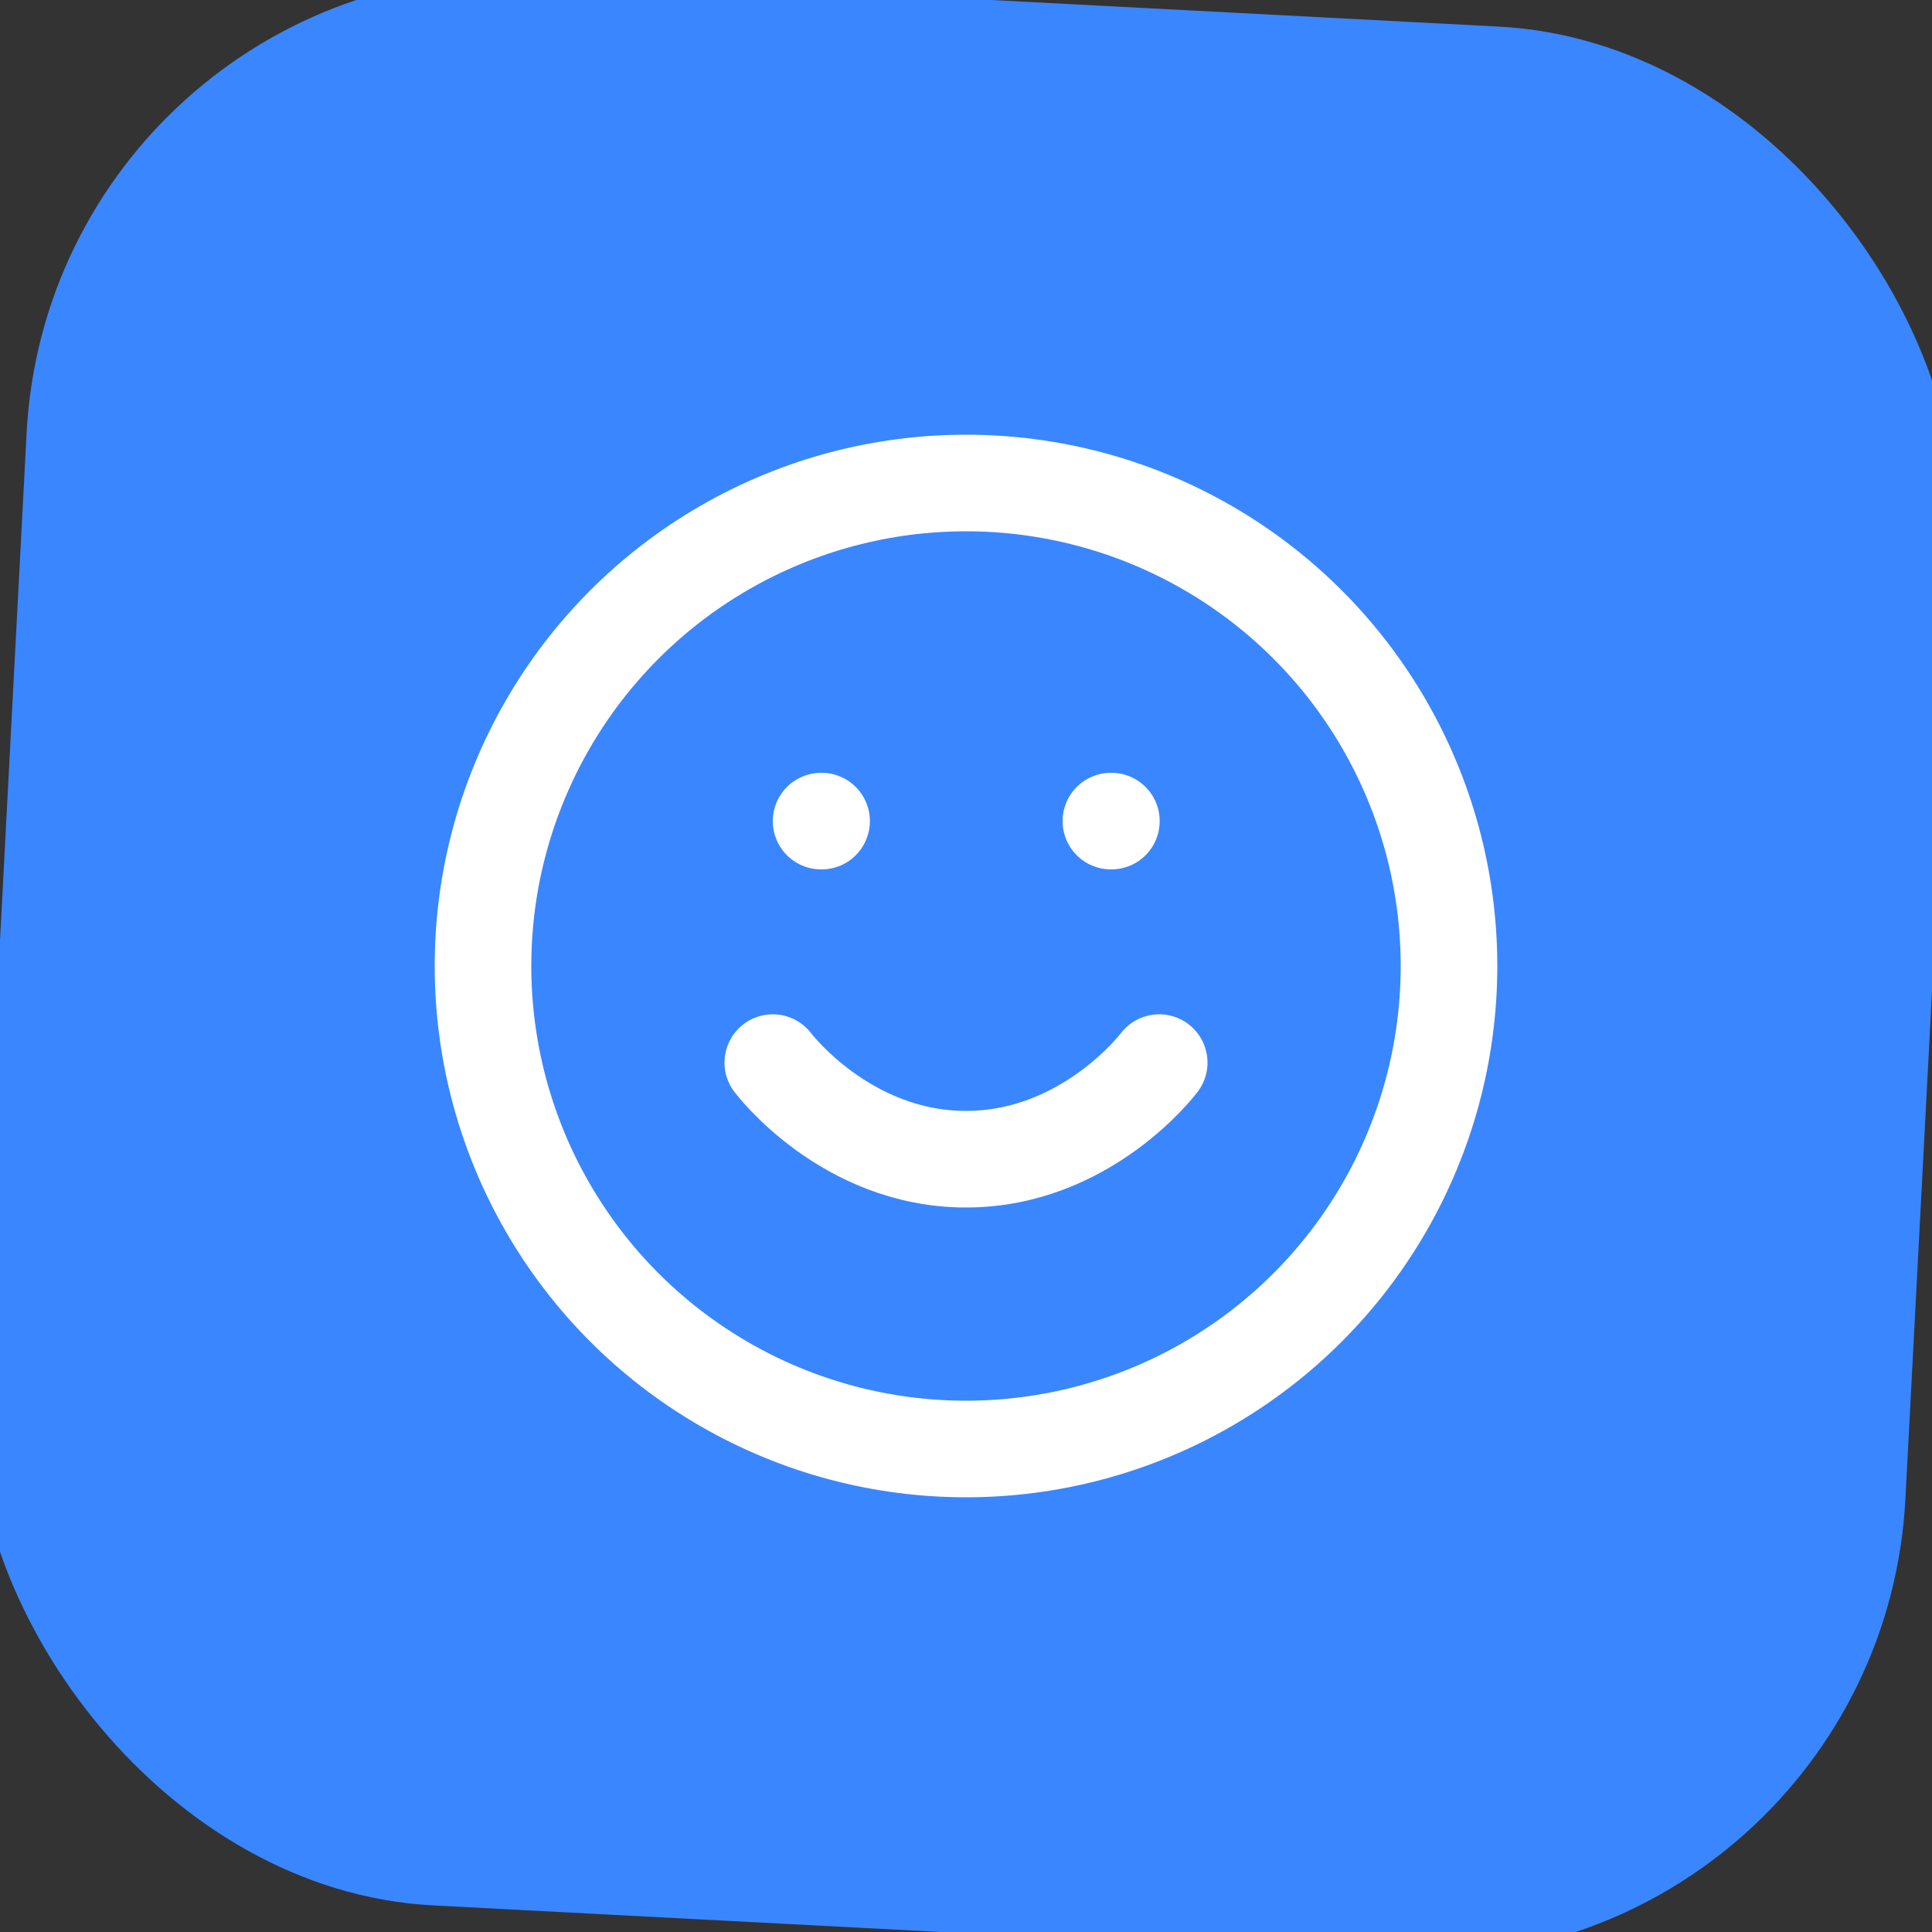 <svg width="40" height="40" viewBox="0 0 40 40" xmlns="http://www.w3.org/2000/svg">
  <rect x="0" y="0" width="40" height="40" fill="#333333" stroke="none"/>
  <rect width="40" height="40" rx="10" fill="#3A86FF" transform="rotate(3 20 20)" />
  <g transform="translate(8, 8)">
     <circle cx="12" cy="12" r="10" stroke="white" stroke-width="2" fill="none" />
     <path d="M8 14s1.5 2 4 2 4-2 4-2" stroke="white" stroke-width="2" fill="none" stroke-linecap="round" stroke-linejoin="round" />
     <line x1="9" y1="9" x2="9.01" y2="9" stroke="white" stroke-width="2" stroke-linecap="round" />
     <line x1="15" y1="9" x2="15.01" y2="9" stroke="white" stroke-width="2" stroke-linecap="round" />
  </g>
</svg>
